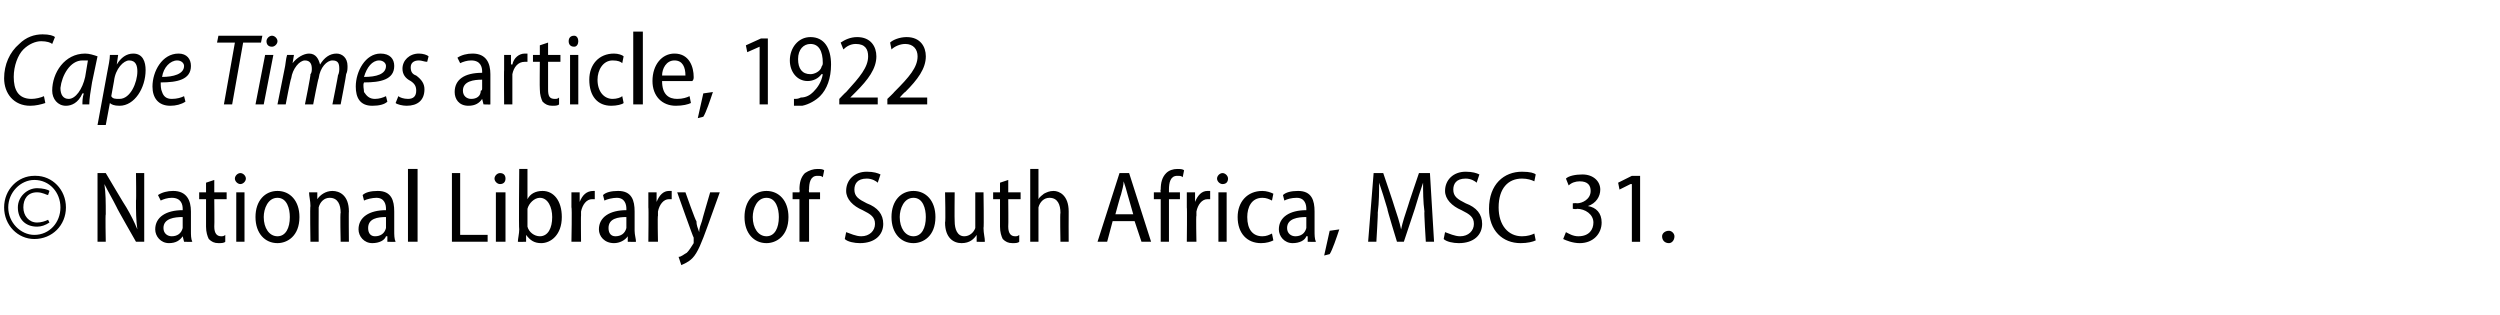 <?xml version="1.0" standalone="no"?><!DOCTYPE svg PUBLIC "-//W3C//DTD SVG 1.1//EN" "http://www.w3.org/Graphics/SVG/1.1/DTD/svg11.dtd"><svg xmlns="http://www.w3.org/2000/svg" version="1.1" width="182px" height="22.9px" viewBox="0 -2 182 22.9" style="top:-2px"><desc>Cape Times article, 1922 National Library of South Africa, MSC 31</desc><defs/><g id="Polygon77505"><path d="m2.6 10.8c1.2 0 2.2 1 2.2 2.3c0 1.3-1 2.3-2.3 2.3c-1.2 0-2.2-1-2.2-2.3c0-1.3 1-2.3 2.2-2.3h.1zm-.1.3c-1 0-1.9.9-1.9 2c0 1.1.9 2 1.9 2c1.1 0 1.9-.9 1.9-2c0-1.1-.8-2-1.9-2zm1 1.1c-.1 0-.4-.2-.8-.2c-.7 0-1 .5-1 1.1c0 .6.4 1.1 1 1.1c.3 0 .6-.1.8-.2l.1.2c-.3.2-.6.3-.9.3c-.9 0-1.4-.6-1.4-1.4c0-.8.7-1.4 1.4-1.4c.4 0 .8.1.9.2l-.1.3zm3.6 3.4v-5h.6s1.46 2.47 1.5 2.5c.3.5.6 1.1.8 1.6c-.1-.7-.1-1.3-.1-2.1c.03-.01 0-2 0-2h.6v5h-.6s-1.43-2.5-1.4-2.5c-.3-.6-.6-1.1-.9-1.7c.1.7.1 1.3.1 2.2c-.04-.02 0 2 0 2h-.6zm6.8-.8c0 .3 0 .6.1.8c-.04.02-.6 0-.6 0l-.1-.4s.02-.01 0 0c-.2.3-.5.5-1 .5c-.6 0-1-.5-1-1c0-.9.8-1.4 2-1.4v-.1c0-.3-.1-.8-.8-.8c-.3 0-.6.1-.8.2l-.2-.4c.3-.2.7-.3 1.1-.3c1 0 1.3.7 1.3 1.5v1.4zm-.6-1c-.6 0-1.4.1-1.4.8c0 .4.3.6.6.6c.4 0 .7-.2.8-.6v-.8zm2.3-2.7v.9h.9v.5h-.9s.02 1.99 0 2c0 .5.2.7.5.7c.1 0 .2 0 .3-.1v.5c-.1.1-.3.1-.5.1c-.3 0-.5-.1-.7-.3c-.1-.2-.2-.5-.2-.9v-2h-.5v-.5h.5v-.7l.6-.2zm1.6 4.5V12h.6v3.6h-.6zm.3-4.2c-.2 0-.4-.2-.4-.4c0-.2.2-.4.4-.4c.2 0 .4.2.4.4c0 .2-.2.4-.4.4zm2.7 4.3c-.9 0-1.6-.7-1.6-1.9c0-1.2.7-1.9 1.6-1.9c.9 0 1.6.7 1.6 1.9c0 1.4-.9 1.9-1.6 1.9zm0-.5c.6 0 .9-.6.9-1.4c0-.6-.2-1.4-.9-1.4c-.7 0-1 .8-1 1.4c0 .8.4 1.4 1 1.4zm2.4-2.2c0-.4-.1-.7-.1-1h.6v.5s.04.04 0 0c.2-.3.6-.6 1.1-.6c.5 0 1.2.3 1.2 1.5c-.02-.03 0 2.2 0 2.2h-.6s-.05-2.14 0-2.1c0-.6-.2-1.1-.8-1.1c-.4 0-.7.3-.8.7v.3c-.01 0 0 2.2 0 2.2h-.6s-.04-2.64 0-2.6zm6.1 1.8c0 .3 0 .6.1.8c-.01.02-.6 0-.6 0v-.4h-.1c-.1.3-.5.5-1 .5c-.6 0-1-.5-1-1c0-.9.8-1.4 2-1.4v-.1c0-.3-.1-.8-.7-.8c-.3 0-.7.1-.9.2l-.1-.4c.2-.2.6-.3 1.1-.3c1 0 1.2.7 1.2 1.5v1.4zm-.6-1c-.6 0-1.3.1-1.3.8c0 .4.2.6.5.6c.4 0 .7-.2.8-.6v-.8zm1.6-3.5h.7v5.3h-.7v-5.3zm3.2.3h.6v4.5h2v.5h-2.6v-5zm3.2 5V12h.7v3.6h-.7zm.3-4.2c-.2 0-.4-.2-.4-.4c0-.2.2-.4.4-.4c.3 0 .4.2.4.4c0 .2-.1.4-.4.4zm1.4-1.1h.6v2.2s.01.03 0 0c.2-.4.6-.6 1.1-.6c.8 0 1.4.7 1.4 1.9c0 1.3-.8 1.9-1.5 1.9c-.5 0-.8-.2-1.1-.6c.03-.04 0 0 0 0v.5s-.57.02-.6 0c0-.2.1-.6.1-.9c-.04.01 0-4.4 0-4.4zm.6 3.9v.3c.1.4.5.7.9.7c.6 0 .9-.6.9-1.4c0-.7-.3-1.4-.9-1.4c-.4 0-.8.4-.9.8v1zm3.2-1.1V12h.6v.7s.02-.03 0 0c.2-.5.5-.8 1-.8h.1v.6h-.2c-.4 0-.7.4-.8.9v.3c-.02-.03 0 1.9 0 1.9h-.7s.05-2.53 0-2.5zm4.6 1.7c0 .3.1.6.1.8c0 .02-.6 0-.6 0v-.4s-.05-.01 0 0c-.2.3-.6.5-1 .5c-.7 0-1.1-.5-1.1-1c0-.9.8-1.4 2-1.4v-.1c0-.3-.1-.8-.7-.8c-.3 0-.7.1-.9.2l-.1-.4c.2-.2.6-.3 1.1-.3c1 0 1.2.7 1.2 1.5v1.4zm-.6-1c-.6 0-1.3.1-1.3.8c0 .4.2.6.5.6c.4 0 .7-.2.8-.6v-.8zm1.6-.7V12h.6v.7s.01-.03 0 0c.2-.5.5-.8.9-.8h.2v.6h-.2c-.4 0-.7.4-.8.9v.3c-.04-.03 0 1.9 0 1.9h-.7s.03-2.53 0-2.5zm2.7-1.1s.75 2.13.8 2.1c0 .3.1.5.2.8c0-.3.1-.5.2-.8c-.02.01.6-2.1.6-2.1h.7l-.9 2.5c-.4 1.1-.7 1.9-1.1 2.3c-.3.3-.6.4-.8.5l-.2-.6c.2 0 .4-.2.6-.3c.2-.2.3-.4.5-.7v-.4c-.02.04-1.2-3.3-1.2-3.3h.6zm5.9 3.7c-.9 0-1.6-.7-1.6-1.9c0-1.2.7-1.9 1.6-1.9c.9 0 1.6.7 1.6 1.9c0 1.4-.9 1.9-1.6 1.9zm0-.5c.6 0 .9-.6.9-1.4c0-.6-.2-1.4-.9-1.4c-.7 0-1 .8-1 1.4c0 .8.4 1.4 1 1.4zm2.4.4v-3.1h-.5v-.5h.5s.04-.19 0-.2c0-.5.1-.9.4-1.2c.3-.2.6-.3.9-.3c.2 0 .4 0 .5.1l-.1.5c-.1-.1-.2-.1-.4-.1c-.5 0-.6.5-.6 1c-.03-.01 0 .2 0 .2h.8v.5h-.8v3.1h-.7zm3.4-.7c.3.1.7.3 1.1.3c.6 0 1-.4 1-.9c0-.5-.3-.7-.9-1c-.7-.3-1.2-.8-1.2-1.4c0-.8.6-1.4 1.5-1.4c.5 0 .8.1 1 .2l-.2.6c-.1-.1-.4-.3-.8-.3c-.7 0-.9.4-.9.8c0 .5.3.7.9 1c.8.3 1.2.8 1.2 1.5c0 .8-.6 1.4-1.7 1.4c-.4 0-.9-.1-1.1-.3l.1-.5zm4.9.8c-.9 0-1.6-.7-1.6-1.9c0-1.2.7-1.9 1.6-1.9c.9 0 1.6.7 1.6 1.9c0 1.4-.9 1.9-1.6 1.9zm0-.5c.6 0 .9-.6.9-1.4c0-.6-.2-1.4-.9-1.4c-.7 0-1 .8-1 1.4c0 .8.4 1.4 1 1.4zm5.1-.6c0 .4.1.7.1 1c-.03.02-.6 0-.6 0v-.5s-.04 0 0 0c-.2.3-.5.6-1.1.6c-.6 0-1.2-.4-1.2-1.5c.05-.03 0-2.2 0-2.2h.7s-.02 2.07 0 2.1c0 .6.2 1.1.7 1.1c.4 0 .7-.3.8-.6V12h.6s.04 2.63 0 2.6zm1.8-3.5v.9h.9v.5h-.9s.02 1.99 0 2c0 .5.2.7.5.7c.1 0 .2 0 .3-.1v.5c-.1.1-.3.1-.5.1c-.3 0-.5-.1-.7-.3c-.1-.2-.2-.5-.2-.9v-2h-.5v-.5h.5v-.7l.6-.2zm1.6-.8h.6v2.2s.01 0 0 0c.1-.2.3-.3.4-.4c.2-.1.4-.2.7-.2c.4 0 1.1.3 1.1 1.5c-.01-.01 0 2.2 0 2.2h-.6s-.04-2.14 0-2.1c0-.6-.2-1.1-.8-1.1c-.4 0-.7.3-.8.7v2.5h-.6v-5.3zm6 3.8l-.4 1.5h-.7l1.6-5h.7l1.6 5h-.7l-.5-1.5H81zm1.5-.5l-.4-1.4c-.1-.4-.2-.7-.3-1c0 .3-.1.6-.2 1c-.01-.05-.4 1.4-.4 1.4h1.3zm2 2v-3.1h-.5v-.5h.5s-.04-.19 0-.2c0-.5.1-.9.4-1.2c.2-.2.5-.3.8-.3c.2 0 .4 0 .5.1l-.1.5c-.1-.1-.2-.1-.4-.1c-.5 0-.6.5-.6 1v.2h.8v.5h-.8v3.1h-.6zm1.9-2.5V12h.6v.7s.01-.03 0 0c.2-.5.5-.8.9-.8h.2v.6h-.2c-.4 0-.7.4-.8.9v.3c-.04-.03 0 1.9 0 1.9h-.7s.03-2.53 0-2.5zm2.3 2.5V12h.6v3.6h-.6zm.3-4.2c-.2 0-.4-.2-.4-.4c0-.2.2-.4.4-.4c.2 0 .4.2.4.4c0 .2-.1.4-.4.4zm3.7 4.1c-.2.1-.5.2-.9.2c-1 0-1.7-.7-1.7-1.9c0-1.1.7-1.9 1.8-1.9c.3 0 .6.1.8.2l-.1.5c-.2-.1-.4-.2-.7-.2c-.8 0-1.1.7-1.1 1.4c0 .9.4 1.4 1.1 1.4c.3 0 .5-.1.7-.2l.1.5zm3-.7c0 .3 0 .6.1.8c-.01.02-.6 0-.6 0v-.4h-.1c-.1.3-.5.5-1 .5c-.6 0-1-.5-1-1c0-.9.8-1.4 2-1.4v-.1c0-.3-.1-.8-.7-.8c-.4 0-.7.1-.9.2l-.1-.4c.2-.2.6-.3 1.1-.3c1 0 1.2.7 1.2 1.5v1.4zm-.6-1c-.6 0-1.4.1-1.4.8c0 .4.3.6.6.6c.4 0 .7-.2.8-.6v-.8zm1.3 2.8c.1-.5.3-1.3.4-1.8l.7-.1c-.2.6-.5 1.5-.7 1.8l-.4.1zm7.3-3.2c-.1-.7-.1-1.5-.1-2.1c-.2.6-.4 1.2-.6 1.9l-.8 2.4h-.5s-.73-2.37-.7-2.4c-.2-.7-.4-1.3-.6-1.9c0 .6 0 1.4-.1 2.2c.03-.03-.1 2.1-.1 2.1h-.6l.4-5h.7s.81 2.38.8 2.4c.2.6.4 1.2.5 1.7c.1-.5.3-1.1.5-1.7c-.01-.02.8-2.4.8-2.4h.8l.3 5h-.6s-.14-2.18-.1-2.2zm1.5 1.5c.3.1.7.3 1.1.3c.6 0 1-.4 1-.9c0-.5-.3-.7-.9-1c-.7-.3-1.2-.8-1.2-1.4c0-.8.6-1.4 1.5-1.4c.5 0 .8.1 1 .2l-.2.6c-.1-.1-.4-.3-.8-.3c-.7 0-.9.4-.9.8c0 .5.3.7.9 1c.8.3 1.2.8 1.2 1.5c0 .8-.6 1.4-1.7 1.4c-.4 0-.9-.1-1.1-.3l.1-.5zm6.6.6c-.2.1-.6.2-1.1.2c-1.3 0-2.3-.9-2.3-2.5c0-1.8 1.1-2.7 2.4-2.7c.6 0 .9.1 1 .2l-.1.5c-.2-.1-.5-.2-.9-.2c-1 0-1.7.7-1.7 2.1c0 1.3.7 2.1 1.7 2.1c.4 0 .7-.1.9-.2l.1.5zm2.2-.6c.2.1.5.3.9.3c.8 0 1.1-.5 1.1-1c0-.6-.6-1-1.2-1c-.01.05-.3 0-.3 0v-.4s.29-.03.3 0c.4 0 1-.3 1-.9c0-.4-.2-.7-.8-.7c-.3 0-.6.1-.8.3l-.2-.5c.2-.2.7-.3 1.2-.3c.8 0 1.3.5 1.3 1.1c0 .5-.3 1-.9 1.2c.6.1 1 .5 1 1.2c0 .8-.6 1.5-1.6 1.5c-.5 0-1-.2-1.2-.3l.2-.5zm4.8-3.5h-.1l-.8.4l-.1-.5l1-.5h.6v4.8h-.6v-4.2zm2.7 4.3c-.3 0-.5-.2-.5-.5c0-.2.2-.4.5-.4c.2 0 .4.2.4.4c0 .3-.2.5-.4.5z" stroke="none" fill="#000"/></g><g id="Polygon77504"><path d="m3.3 5.5c-.3.1-.7.2-1.1.2C1 5.7.3 4.8.3 3.7c0-1 .4-1.9 1.1-2.5C1.9.7 2.5.5 3.1.5c.5 0 .8.1.9.2l-.2.5C3.7 1.1 3.4 1 3 1c-.4 0-.9.2-1.3.6c-.4.4-.7 1.2-.7 2c0 .9.3 1.6 1.3 1.6c.3 0 .7-.1.9-.2l.1.5zm2.7.1c0-.2 0-.5.1-.8h-.1c-.3.7-.8.9-1.2.9c-.6 0-1-.5-1-1.1c0-1.3.9-2.7 2.4-2.7c.3 0 .6.1.9.2L6.7 4c-.1.6-.2 1.2-.2 1.6h-.5zm.4-3.2h-.4c-.9 0-1.5 1.1-1.6 2c0 .5.2.8.6.8c.5 0 1-.7 1.2-1.6l.2-1.2zm.7 4.7l.7-3.8c.1-.5.2-1 .2-1.3h.6l-.1.7s-.03-.05 0 0c.3-.5.7-.8 1.2-.8c.7 0 .9.6.9 1.2c0 1.3-.8 2.6-1.9 2.6c-.4 0-.6-.1-.7-.2c-.02.05 0 0 0 0l-.3 1.6h-.6zm1-2.1c.1.2.3.2.6.2c.8 0 1.3-1.2 1.3-2c0-.4-.1-.8-.6-.8c-.4 0-1 .6-1.1 1.5L8.1 5zm5.4.4c-.3.2-.7.3-1.1.3c-.9 0-1.3-.6-1.3-1.4c0-1.1.7-2.4 1.9-2.4c.6 0 .9.4.9.9c0 1-1 1.2-2.2 1.2c0 .2 0 .5.1.7c.1.3.3.5.7.5c.4 0 .7-.1.9-.2l.1.4zm-.6-3c-.5 0-1 .5-1.1 1.2c.8 0 1.6-.2 1.6-.8c0-.2-.2-.4-.5-.4zm4.2-1.3h-1.3l.1-.5h3.2l-.1.5h-1.3l-.8 4.5h-.6l.8-4.5zm1.5 4.5l.7-3.6h.6l-.7 3.6h-.6zm.8-4.6c0-.2.2-.4.4-.4c.2 0 .4.2.4.4c0 .2-.2.4-.4.4c-.3 0-.4-.2-.4-.4zm.8 4.6l.5-2.5c.1-.4.1-.8.2-1.1h.5l-.1.6s.02.05 0 0c.3-.4.8-.7 1.2-.7c.5 0 .7.4.8.8c.3-.5.7-.8 1.2-.8c.4 0 .8.3.8.9c0 .2 0 .4-.1.6c.02.03-.4 2.2-.4 2.2h-.6s.43-2.14.4-2.1c.1-.2.1-.4.1-.5c0-.4-.1-.6-.5-.6c-.4 0-.9.5-1 1.3c-.04.01-.4 1.9-.4 1.9h-.6s.44-2.16.4-2.2c.1-.1.1-.3.1-.4c0-.3-.1-.6-.5-.6c-.4 0-.9.6-1 1.3c-.05.04-.4 1.9-.4 1.9h-.6zm8-.2c-.2.2-.6.3-1.1.3c-.9 0-1.2-.6-1.2-1.4c0-1.1.7-2.4 1.8-2.4c.7 0 1 .4 1 .9c0 1-1 1.2-2.2 1.2c-.1.2 0 .5 0 .7c.2.3.4.5.8.5c.3 0 .6-.1.8-.2l.1.4zm-.6-3c-.5 0-.9.5-1.1 1.2c.9 0 1.6-.2 1.6-.8c0-.2-.2-.4-.5-.4zM29 5c.1.1.4.2.7.2c.4 0 .6-.2.6-.6c0-.3-.1-.5-.4-.7c-.4-.2-.6-.5-.6-.9c0-.6.5-1.1 1.2-1.1c.3 0 .6.1.7.2l-.1.4c-.2 0-.4-.1-.6-.1c-.4 0-.6.2-.6.5c0 .3.1.5.4.6c.4.3.6.6.6 1c0 .8-.5 1.2-1.3 1.2c-.3 0-.7-.1-.8-.2L29 5zm6.7-.2v.8c.04.02-.5 0-.5 0l-.1-.4s0-.01 0 0c-.2.3-.5.5-1 .5c-.7 0-1-.5-1-1c0-.9.7-1.4 2-1.4v-.1c0-.3-.1-.8-.8-.8c-.3 0-.6.1-.8.2l-.2-.4c.3-.2.7-.3 1.1-.3c1 0 1.3.7 1.3 1.5v1.4zm-.6-1c-.6 0-1.4.1-1.4.8c0 .4.3.6.6.6c.4 0 .7-.2.7-.6c.1 0 .1-.1.1-.2v-.6zm1.6-.7V2h.5v.7s.06-.03.1 0c.1-.5.5-.8.9-.8h.2v.6h-.2c-.5 0-.8.4-.9.9v2.2h-.6s-.02-2.53 0-2.5zm3.2-2v.9h.9v.5h-.9v2c0 .5.1.7.5.7c.1 0 .2 0 .3-.1v.5c-.1.1-.3.1-.5.1c-.3 0-.5-.1-.7-.3c-.1-.2-.2-.5-.2-.9c-.02-.01 0-2 0-2h-.5v-.5h.5v-.7l.6-.2zm1.6 4.5V2h.6v3.6h-.6zm.3-4.2c-.3 0-.4-.2-.4-.4c0-.2.1-.4.4-.4c.2 0 .3.2.3.4c0 .2-.1.4-.3.4zm3.6 4.1c-.1.1-.5.2-.9.2c-1 0-1.6-.7-1.6-1.9c0-1.1.7-1.9 1.8-1.9c.3 0 .6.1.7.2l-.1.5c-.1-.1-.3-.2-.7-.2c-.7 0-1.1.7-1.1 1.4c0 .9.5 1.4 1.1 1.4c.3 0 .6-.1.7-.2l.1.5zm.7-5.2h.7v5.3h-.7V.3zm2.1 3.6c0 1 .5 1.3 1.1 1.3c.4 0 .7-.1.9-.2l.1.5c-.2.1-.6.2-1.1.2c-1 0-1.7-.7-1.7-1.8c0-1.2.7-2 1.6-2c1.1 0 1.4 1 1.4 1.7c0 .1 0 .2-.1.3h-2.2zm1.7-.4c0-.6-.2-1.1-.8-1.1c-.6 0-.9.6-.9 1.1h1.7zm.9 3.1c.1-.5.3-1.3.4-1.8l.7-.1c-.2.6-.5 1.5-.7 1.8l-.4.1zm4.5-5.2l-.9.4l-.1-.5l1.1-.5h.5v4.8h-.6V1.4zm2.5 3.8c.2 0 .3 0 .5-.1c.4 0 .7-.2.9-.4c.3-.3.6-.7.7-1.3h-.1c-.2.3-.6.5-1 .5c-.8 0-1.3-.7-1.3-1.5c0-.9.6-1.7 1.5-1.7c1 0 1.5.8 1.5 2c0 1-.3 1.8-.8 2.3c-.3.3-.8.6-1.3.7h-.6v-.5zm1.2-4c-.5 0-.9.4-.9 1.1c0 .7.3 1.1.9 1.1c.3 0 .7-.2.8-.5c0-.1.1-.1.1-.3c0-.9-.3-1.4-.9-1.4zm2.1 4.4v-.4s.45-.48.5-.5c1-1.1 1.6-1.8 1.6-2.6c0-.5-.2-.9-.9-.9c-.4 0-.7.2-.9.4l-.2-.5c.3-.2.7-.4 1.2-.4c1 0 1.4.7 1.4 1.4c0 .9-.6 1.7-1.5 2.6l-.4.4h2v.5h-2.8zm3.5 0v-.4s.51-.48.5-.5c1.1-1.1 1.7-1.8 1.7-2.6c0-.5-.3-.9-.9-.9c-.4 0-.8.2-1 .4l-.1-.5c.2-.2.7-.4 1.2-.4c1 0 1.4.7 1.4 1.4c0 .9-.6 1.7-1.5 2.6c-.04-.01-.4.4-.4.4h2v.5h-2.9z" stroke="none" fill="#000"/></g></svg>